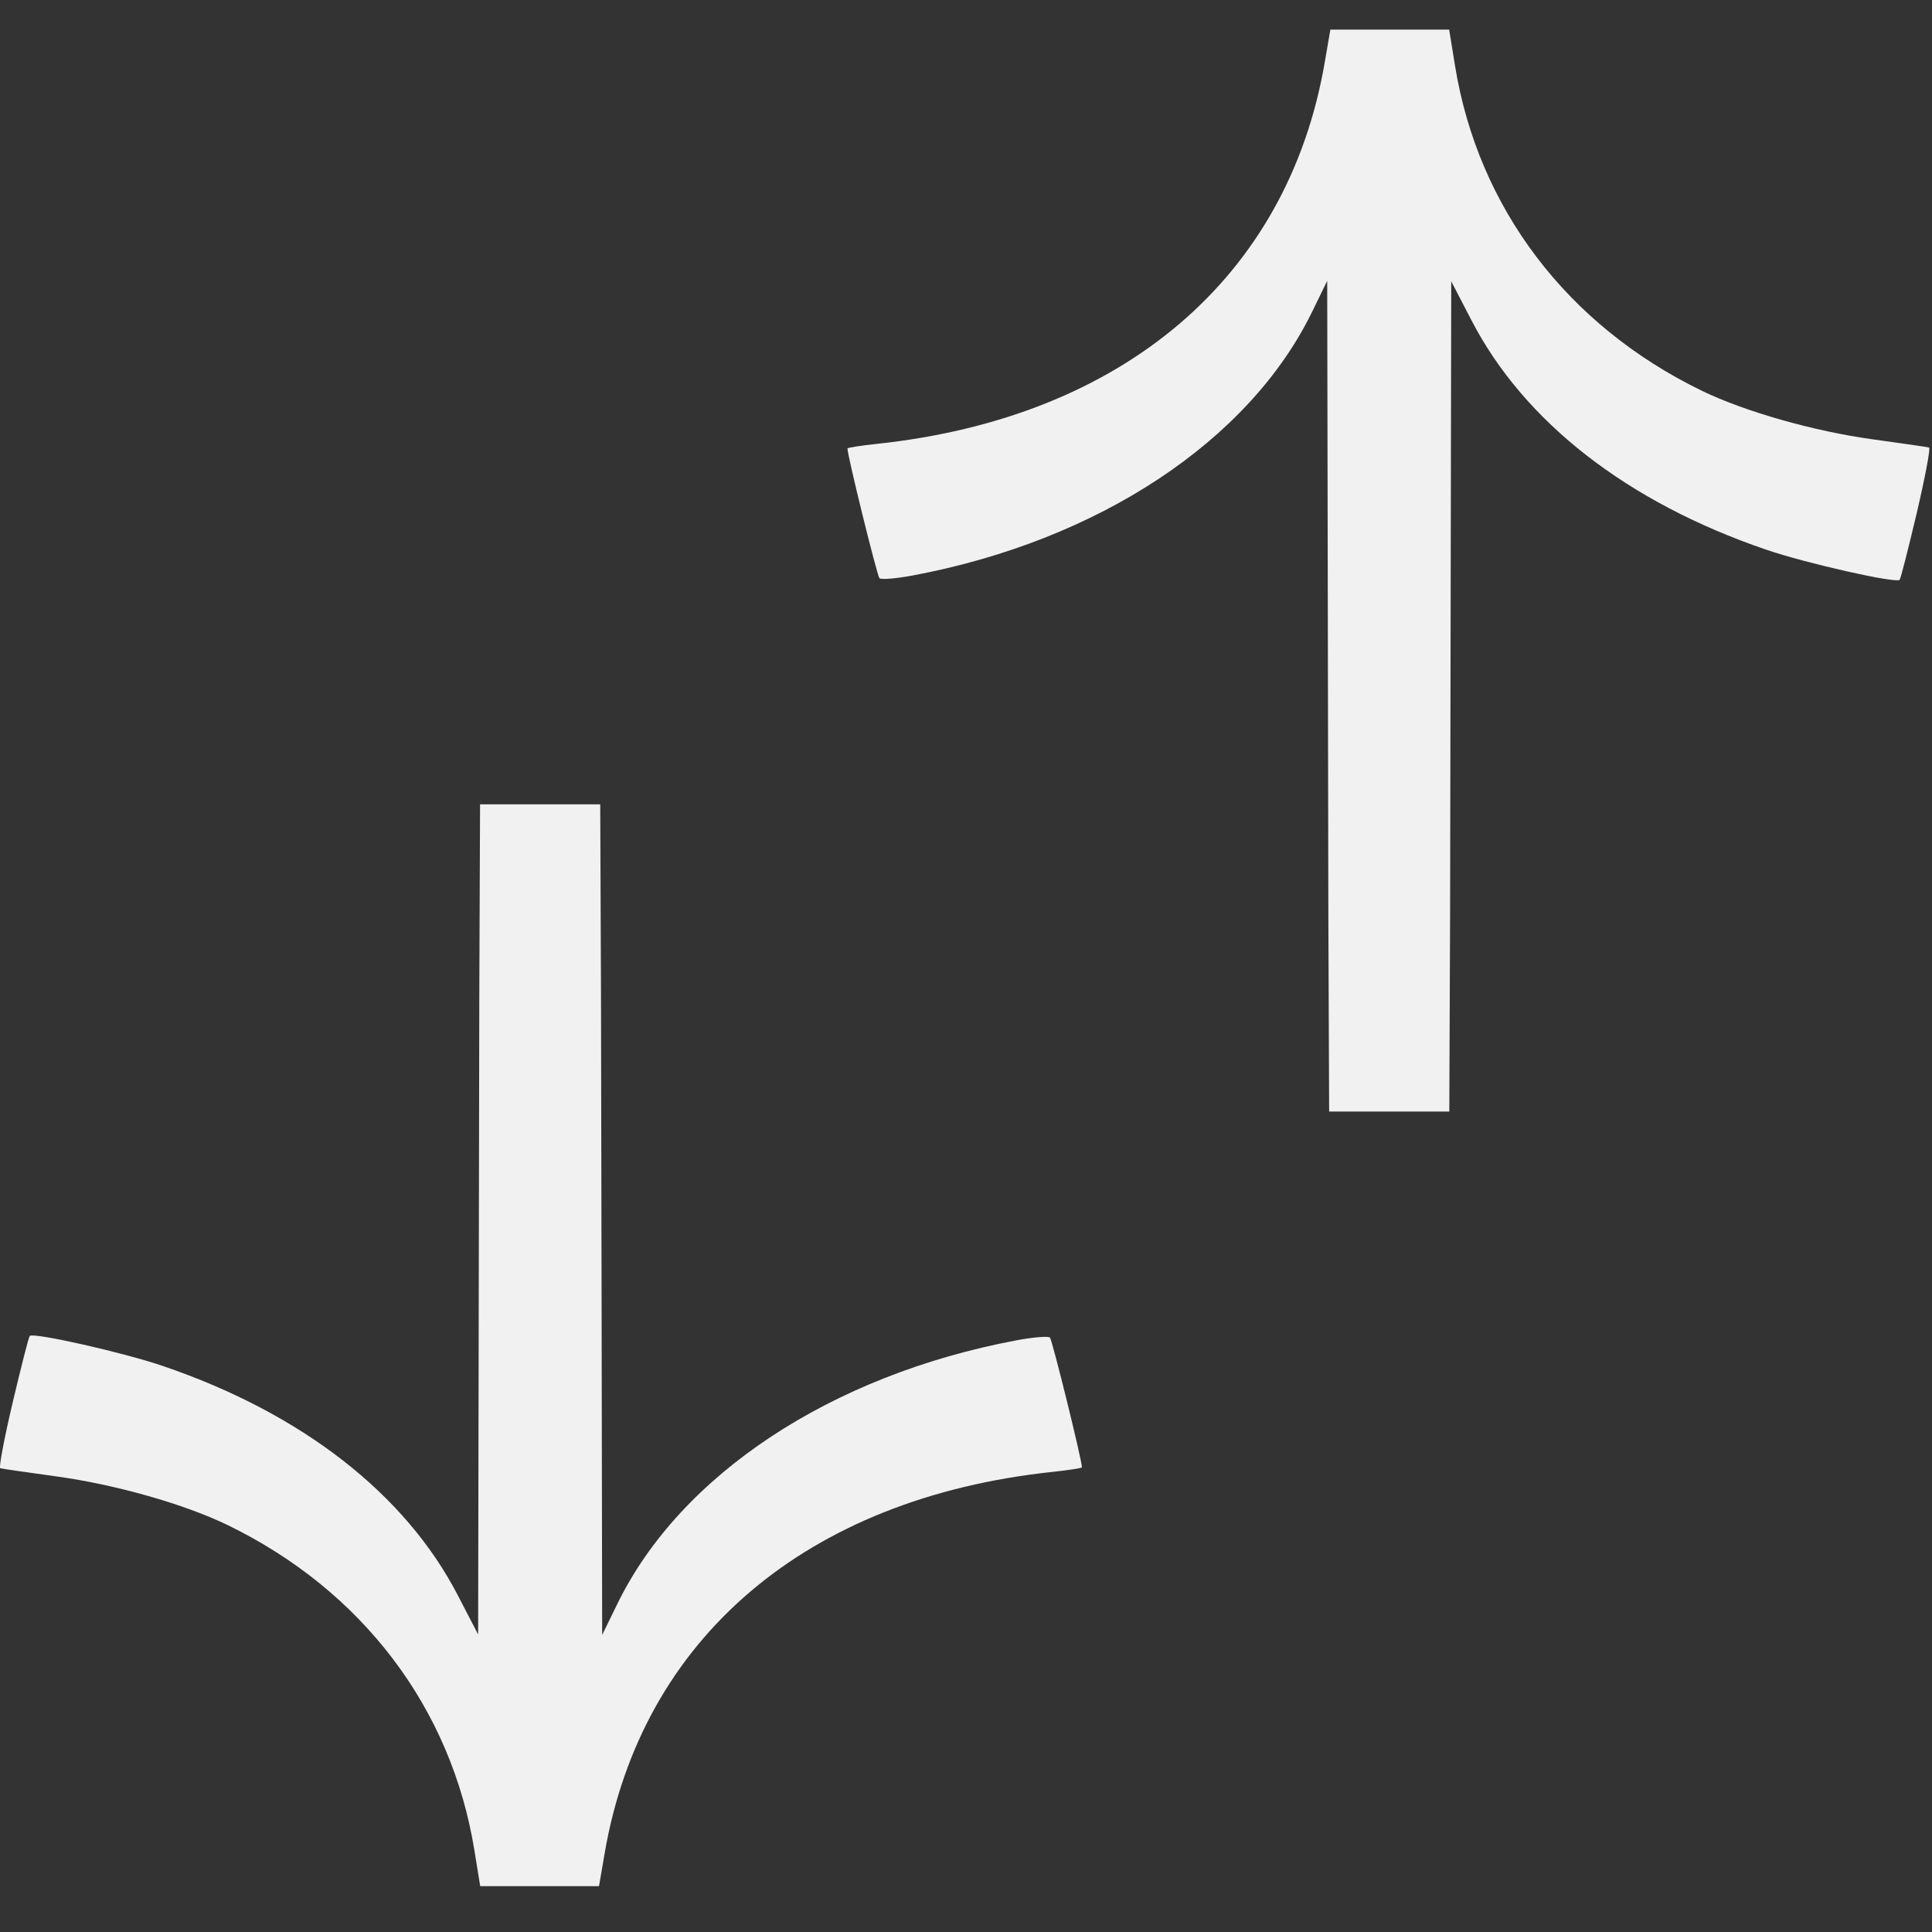 <svg width="25" height="25" viewBox="0 0 25 25" fill="none" xmlns="http://www.w3.org/2000/svg">
<rect x="0" y="0" width="25" height="25" fill="#333333" stroke="none"/>
<path d="M0.385 17.287C0.372 17.299 0.273 17.687 0.164 18.149C0.055 18.61 -0.017 18.993 0.003 18.999C0.024 19.005 0.352 19.053 0.732 19.105C1.497 19.21 2.389 19.464 2.947 19.735C4.687 20.581 5.838 22.098 6.138 23.939L6.214 24.407L6.983 24.407L7.751 24.407L7.824 23.983C8.302 21.2 10.433 19.385 13.621 19.046C13.83 19.024 14 18.997 14 18.987C14 18.893 13.616 17.338 13.586 17.308C13.564 17.287 13.369 17.303 13.152 17.344C10.755 17.794 8.804 19.082 7.988 20.755L7.792 21.156L7.785 17.031L7.777 12.907L7.767 10.408L6.212 10.408L6.202 12.92L6.187 21.15L5.924 20.643C5.243 19.329 3.906 18.289 2.111 17.677C1.6 17.502 0.435 17.239 0.385 17.287Z" fill="#F1F1F1"/>
<path d="M24.581 7.503C24.594 7.491 24.693 7.103 24.802 6.641C24.91 6.18 24.983 5.797 24.962 5.791C24.942 5.785 24.614 5.737 24.234 5.685C23.469 5.58 22.577 5.326 22.019 5.055C20.279 4.209 19.127 2.692 18.828 0.851L18.752 0.383L17.983 0.383L17.215 0.383L17.142 0.807C16.664 3.59 14.533 5.405 11.344 5.744C11.136 5.766 10.966 5.793 10.966 5.803C10.966 5.897 11.35 7.452 11.38 7.482C11.402 7.503 11.597 7.487 11.814 7.446C14.211 6.996 16.162 5.708 16.978 4.036L17.174 3.634L17.189 11.883L17.199 14.383L18.754 14.383L18.764 11.87L18.779 3.64L19.042 4.147C19.723 5.461 21.06 6.501 22.855 7.113C23.366 7.288 24.531 7.551 24.581 7.503Z" fill="#F1F1F1"/>
</svg>
